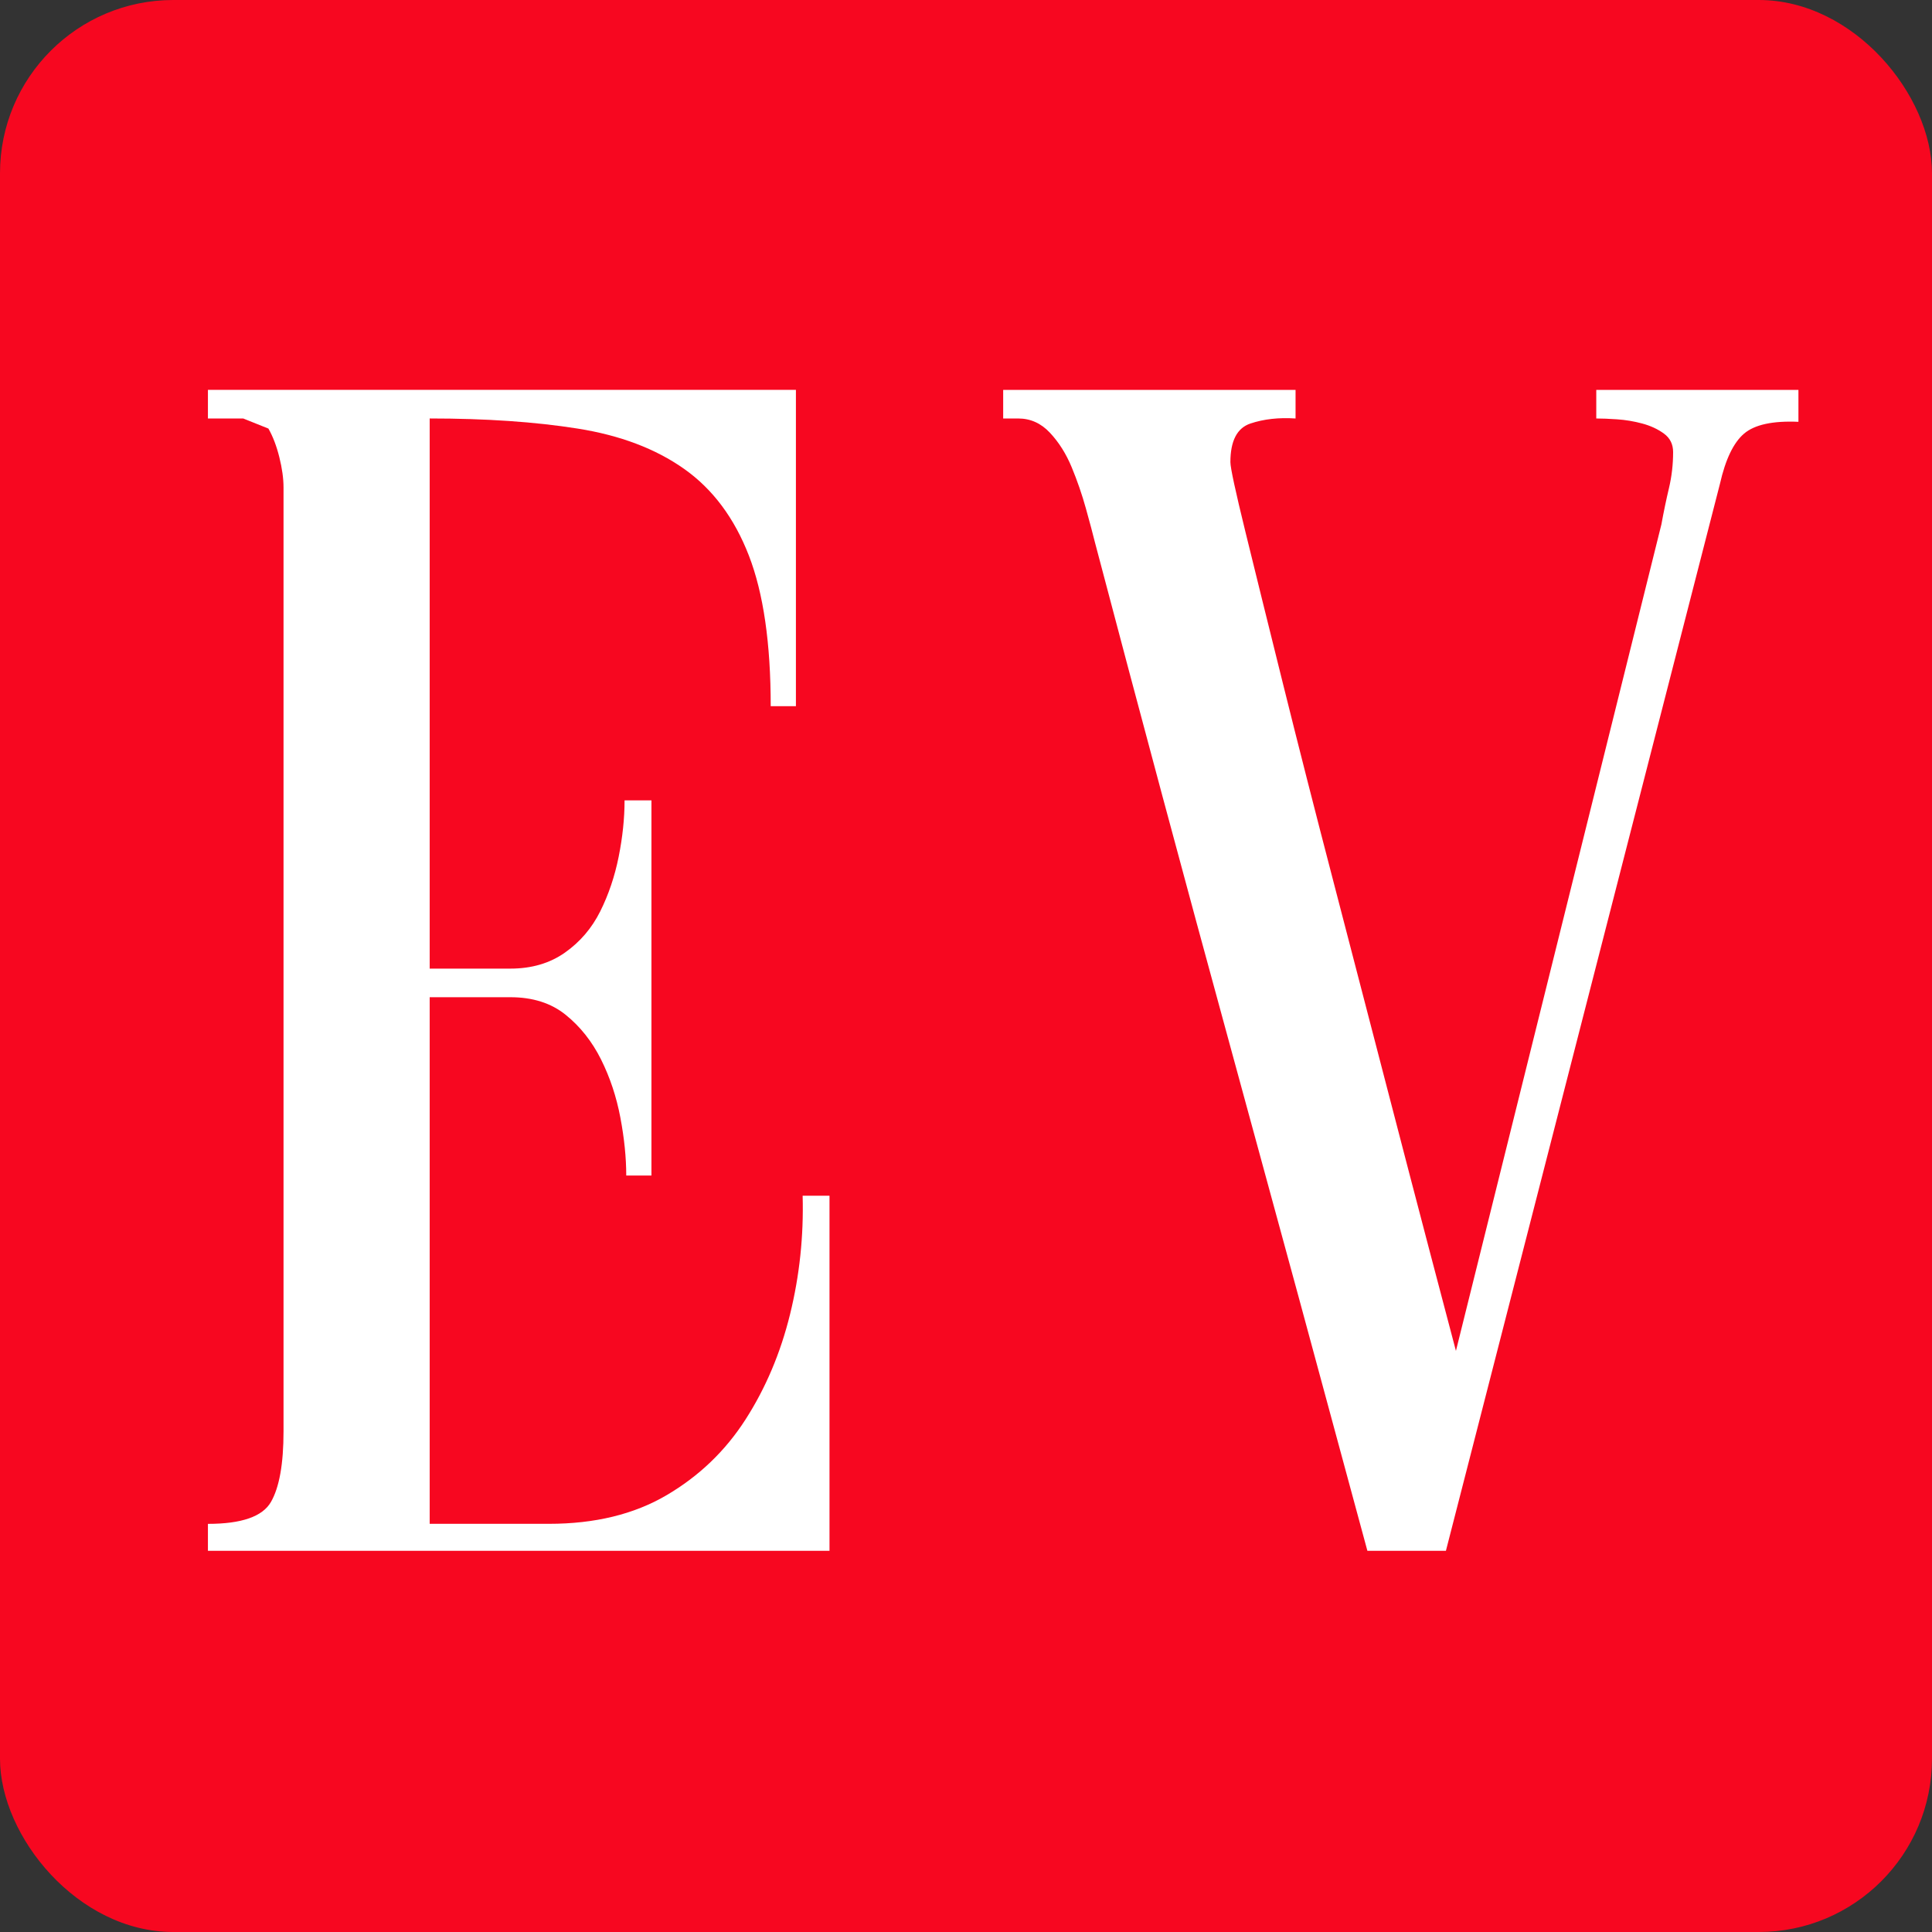 <svg width="223" height="223" viewBox="0 0 223 223" fill="none" xmlns="http://www.w3.org/2000/svg">
<rect x="0" y="0" width="223" height="223" fill="#333333" stroke="none"/>
<rect width="223" height="223" rx="20" fill="#F70720"/>
<path fill-rule="evenodd" clip-rule="evenodd" d="M95.745 138.024V178.998H24V175.891C27.878 175.891 30.301 175.05 31.272 173.367C32.241 171.683 32.726 168.965 32.726 165.21V56.263C32.726 55.228 32.564 54.063 32.241 52.767C31.917 51.472 31.497 50.372 30.98 49.467L28.072 48.302H24V45H91.868V81.509H88.959C88.959 74.259 88.119 68.465 86.439 64.127C84.758 59.791 82.27 56.456 78.973 54.127C75.676 51.795 71.572 50.242 66.659 49.466C61.748 48.688 56.06 48.301 49.596 48.301V111.802H58.903C61.359 111.802 63.461 111.186 65.204 109.956C66.95 108.727 68.307 107.141 69.278 105.2C70.247 103.257 70.957 101.153 71.41 98.888C71.863 96.621 72.09 94.454 72.09 92.382H75.192V135.688H72.284C72.284 133.616 72.057 131.384 71.604 128.988C71.151 126.593 70.408 124.359 69.375 122.288C68.34 120.216 66.983 118.501 65.301 117.142C63.621 115.782 61.489 115.103 58.903 115.103H49.596V175.886H63.363C68.663 175.886 73.188 174.786 76.936 172.584C80.686 170.384 83.723 167.472 86.05 163.846C88.376 160.222 90.089 156.176 91.189 151.709C92.288 147.243 92.771 142.679 92.644 138.019H95.745L95.745 138.024Z" fill="white"/>
<path fill-rule="evenodd" clip-rule="evenodd" d="M207.583 45.004V48.687C204.626 48.558 202.536 49.011 201.315 50.044C200.094 51.08 199.161 53.018 198.519 55.862L166.894 179H157.83C152.558 159.479 147.288 140.088 142.017 120.826C136.745 101.564 131.54 82.171 126.396 62.653C126.14 61.619 125.786 60.292 125.336 58.678C124.887 57.061 124.34 55.478 123.697 53.927C123.055 52.375 122.218 51.05 121.19 49.952C120.162 48.852 118.941 48.303 117.527 48.303H115.791V45.006H149.539V48.303C147.61 48.174 145.873 48.368 144.331 48.884C142.788 49.401 142.018 50.888 142.018 53.344C142.018 53.991 142.595 56.673 143.753 61.392C144.91 66.11 146.356 71.96 148.092 78.941C149.826 85.922 151.755 93.485 153.877 101.629C155.998 109.773 158.023 117.562 159.95 124.995C161.879 132.429 163.583 138.956 165.061 144.582C166.54 150.205 167.536 153.986 168.05 155.925L191.768 60.519C192.026 59.096 192.316 57.707 192.637 56.35C192.959 54.993 193.118 53.603 193.118 52.181C193.118 51.277 192.766 50.565 192.058 50.047C191.352 49.531 190.515 49.143 189.552 48.884C188.588 48.625 187.623 48.465 186.659 48.4C185.695 48.335 184.891 48.303 184.249 48.303V45.006H207.583L207.583 45.004Z" fill="white"/>
</svg>
